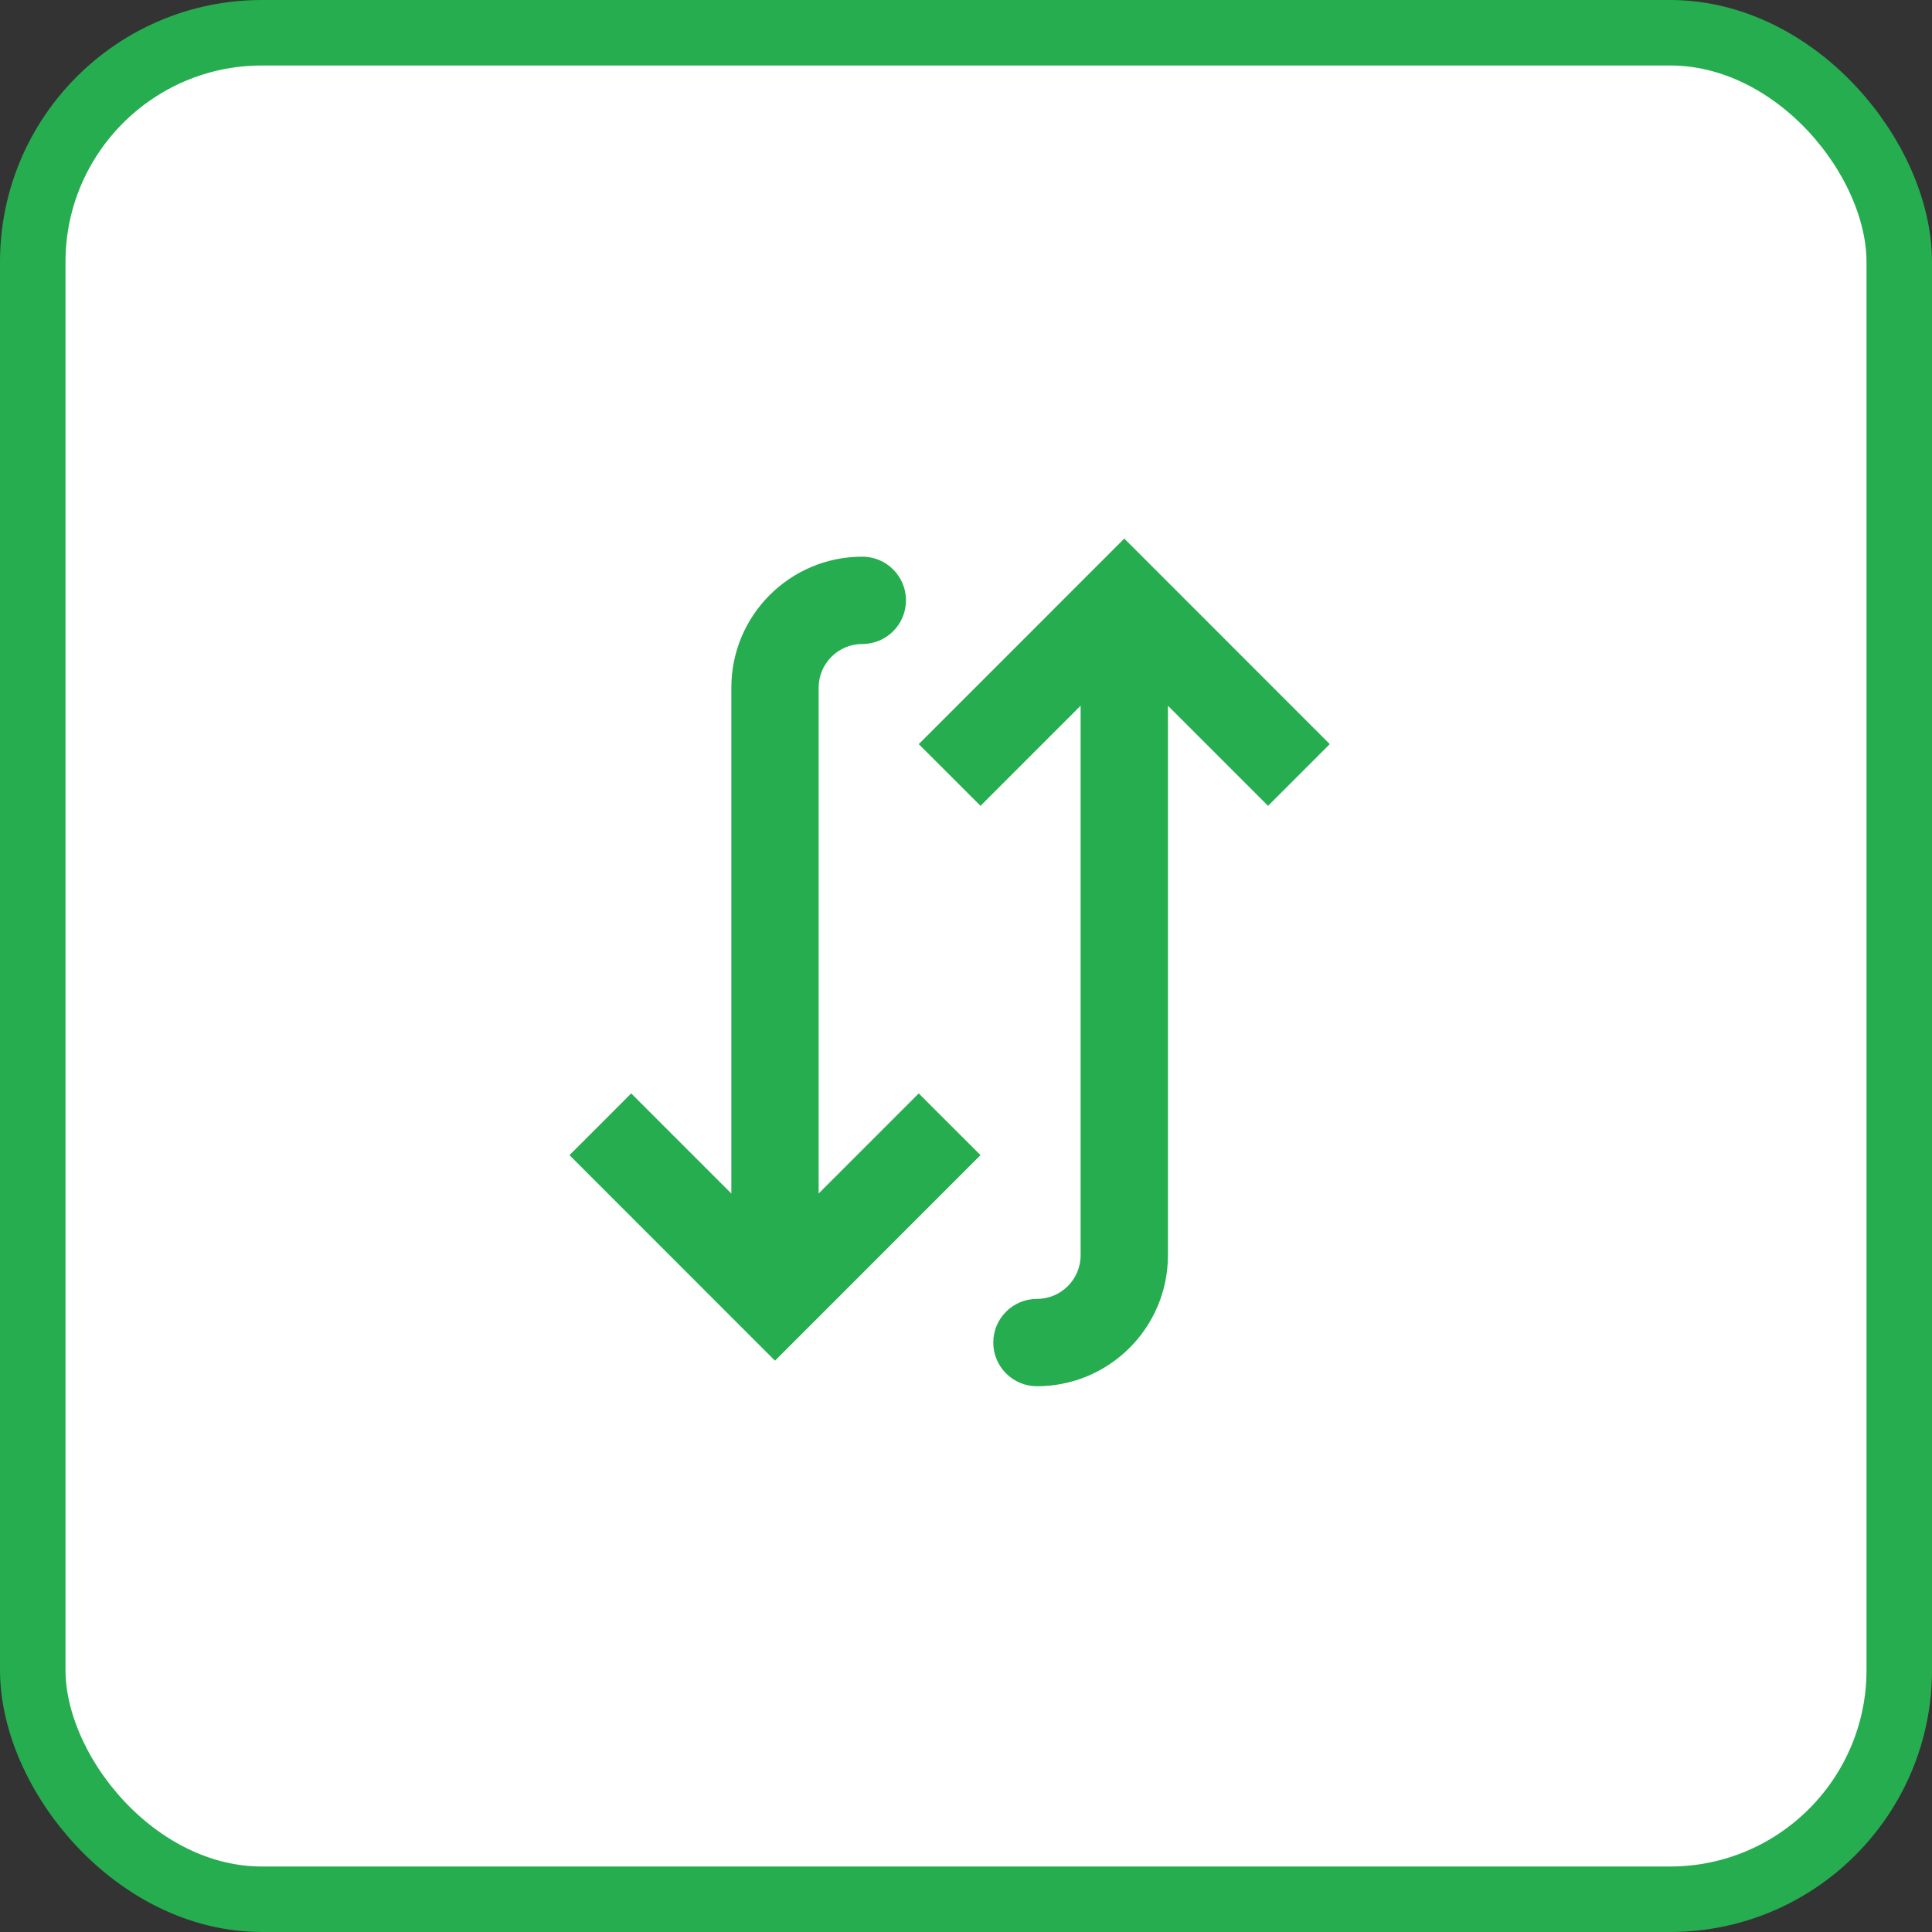 <?xml version="1.0" encoding="UTF-8"?> <svg xmlns="http://www.w3.org/2000/svg" width="59" height="59" viewBox="0 0 59 59" fill="none"><rect x="0" y="0" width="59" height="59" fill="#333333" stroke="none"/><rect x="1" y="1" width="57" height="57" rx="7" fill="white" stroke="#26AD50" stroke-width="2"></rect><path d="M23.667 39.667L22.724 40.61L23.667 41.553L24.61 40.61L23.667 39.667ZM26.334 19.667C27.07 19.667 27.667 19.07 27.667 18.334C27.667 17.597 27.07 17 26.334 17L26.334 19.667ZM18.334 34.334L17.391 35.276L22.724 40.61L23.667 39.667L24.61 38.724L19.276 33.391L18.334 34.334ZM23.667 39.667L24.61 40.61L29.943 35.276L29 34.334L28.057 33.391L22.724 38.724L23.667 39.667ZM23.667 39.667L25 39.667L25 21L23.667 21L22.334 21L22.334 39.667L23.667 39.667ZM23.667 21L25 21C25 20.264 25.597 19.667 26.334 19.667L26.334 18.334L26.334 17C24.124 17 22.334 18.791 22.334 21L23.667 21Z" fill="#26AD50"></path><path d="M34.333 18.333L33.391 17.39L34.333 16.447L35.276 17.39L34.333 18.333ZM34.333 38.333L33 38.333L33 38.333L34.333 38.333ZM31.667 42.333C30.93 42.333 30.333 41.736 30.333 41C30.333 40.263 30.93 39.666 31.667 39.666L31.667 42.333ZM29 23.666L28.057 22.724L33.391 17.39L34.333 18.333L35.276 19.276L29.943 24.609L29 23.666ZM34.333 18.333L35.276 17.39L40.609 22.724L39.667 23.666L38.724 24.609L33.391 19.276L34.333 18.333ZM34.333 18.333L35.667 18.333L35.667 38.333L34.333 38.333L33 38.333L33 18.333L34.333 18.333ZM34.333 38.333L35.667 38.333C35.667 40.542 33.876 42.333 31.667 42.333L31.667 41L31.667 39.666C32.403 39.666 33 39.069 33 38.333L34.333 38.333Z" fill="#26AD50"></path></svg> 